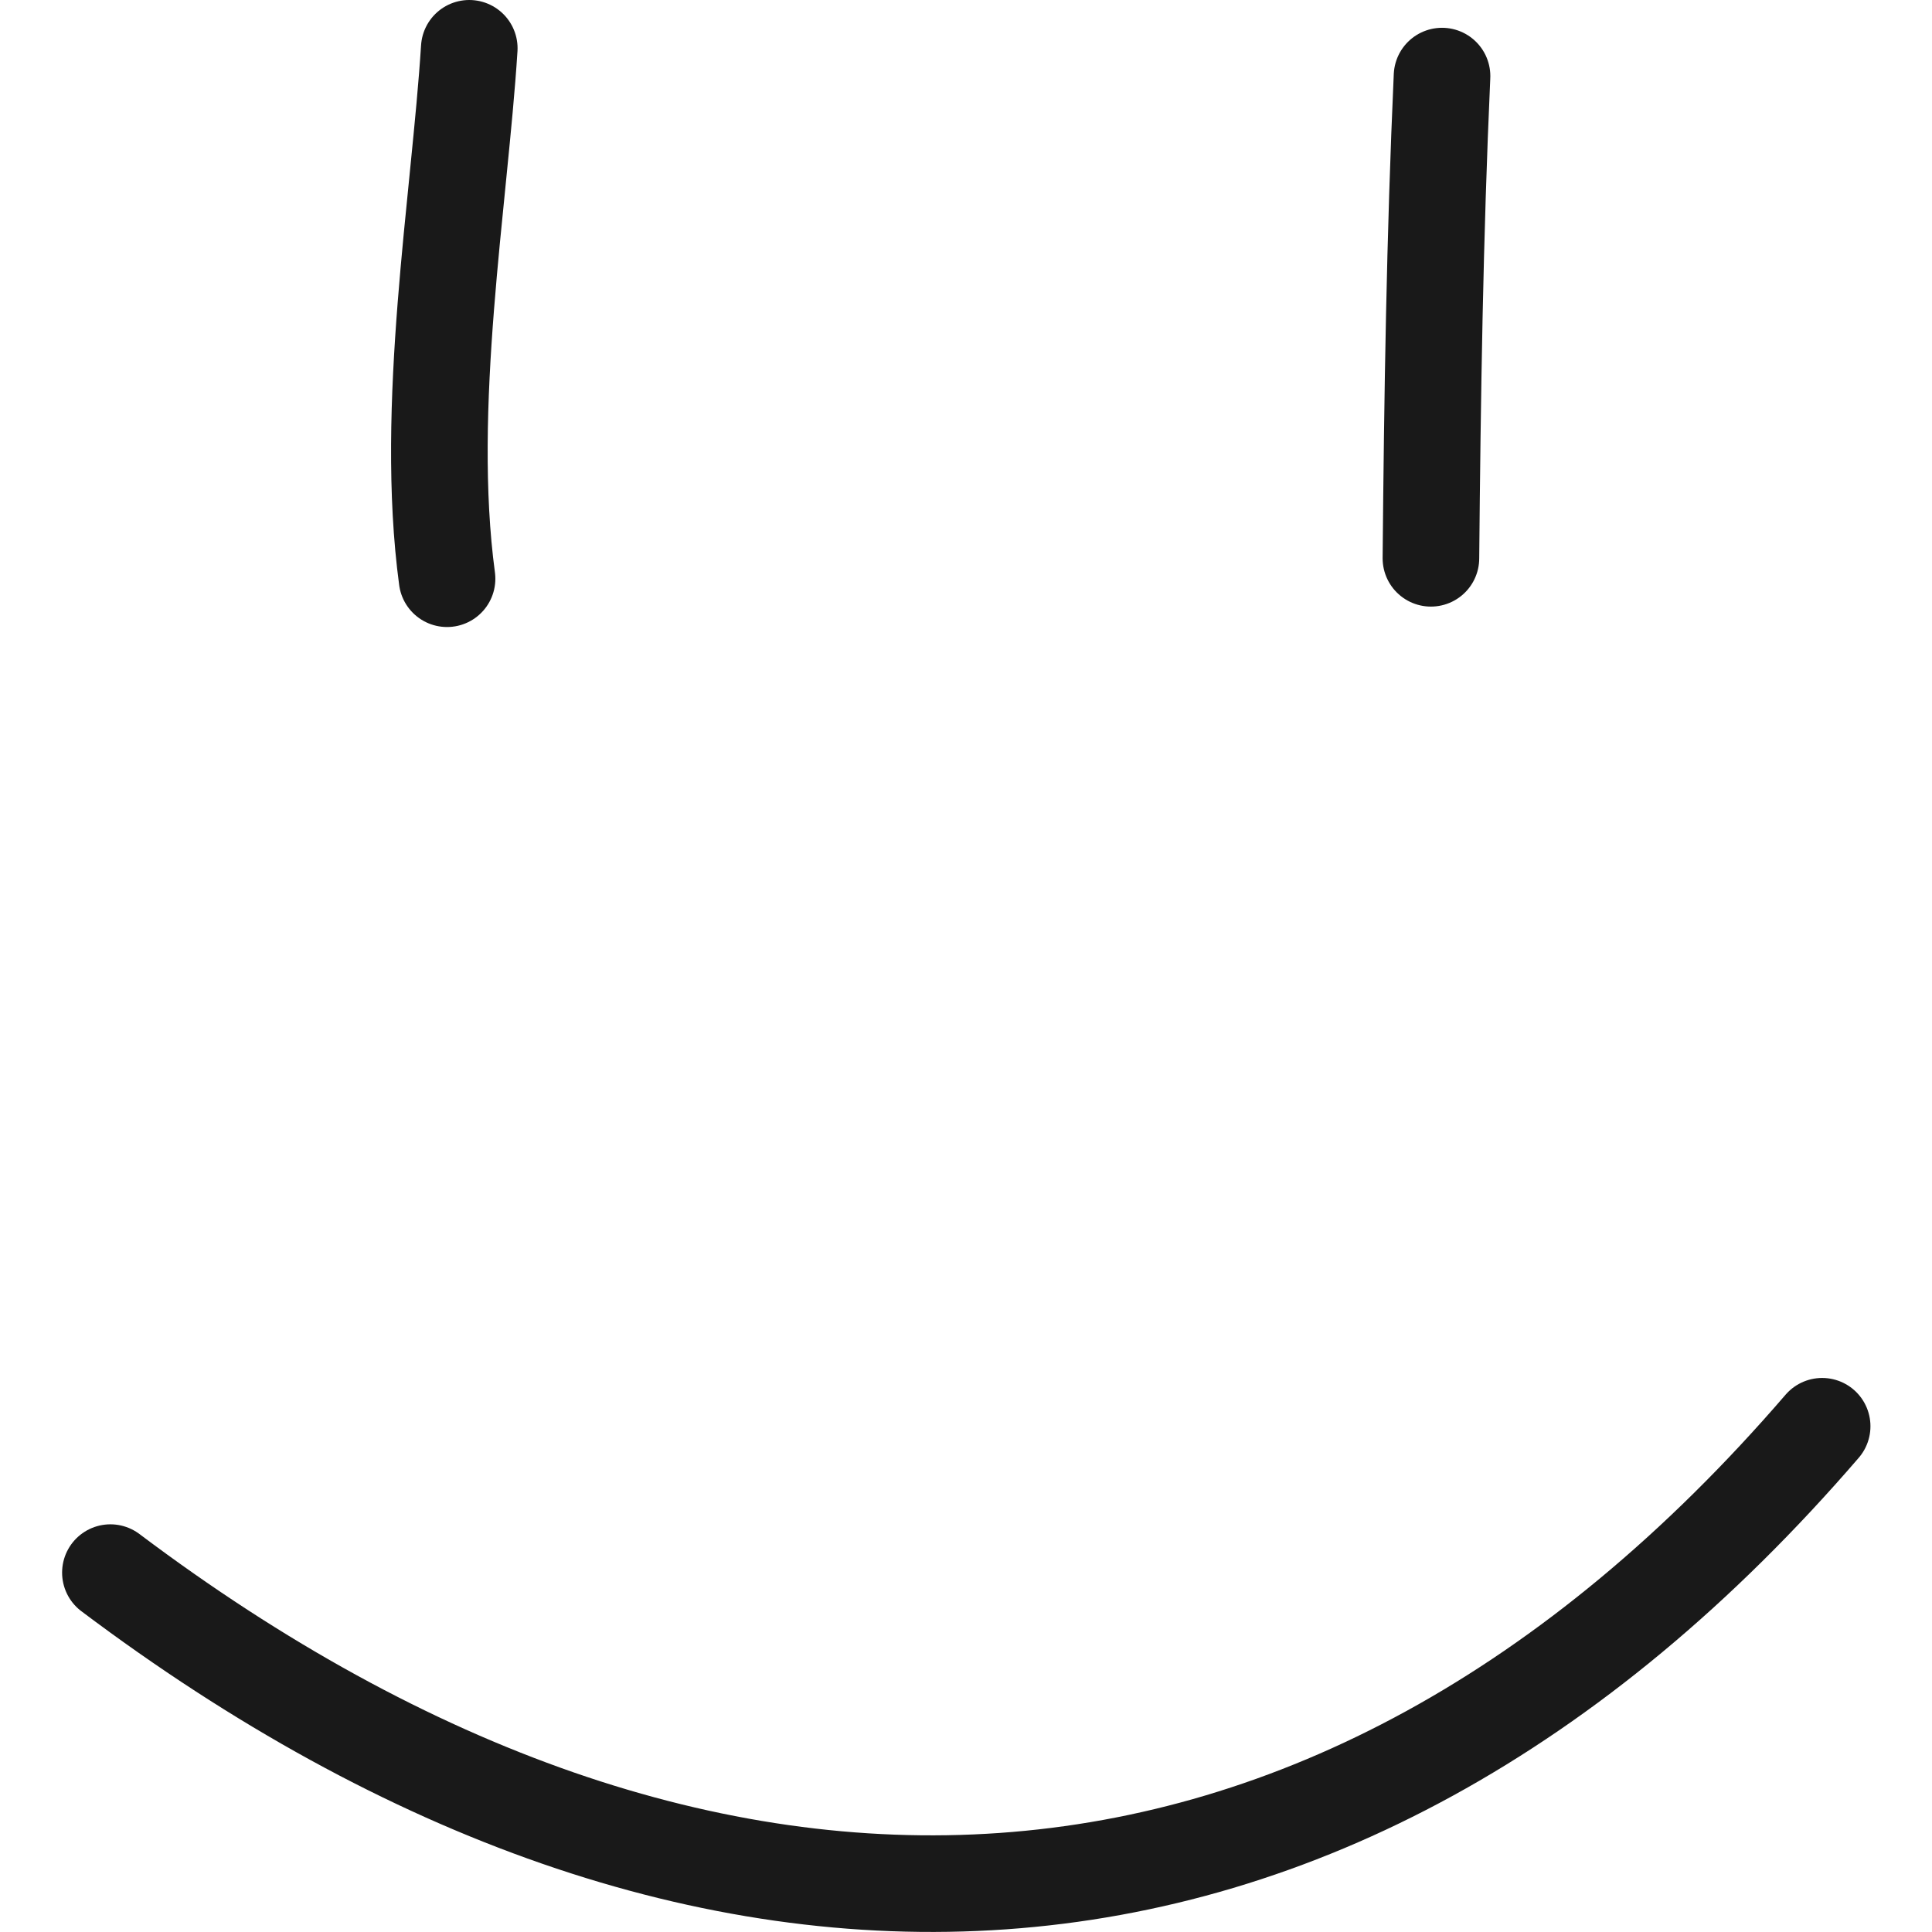 <svg xmlns="http://www.w3.org/2000/svg" version="1.1" xmlns:xlink="http://www.w3.org/1999/xlink" width="100%" height="100%" id="svgWorkerArea" viewBox="0 0 400 400" xmlns:artdraw="https://artdraw.muisca.co" style="background: white;"><defs id="defsdoc"><pattern id="patternBool" x="0" y="0" width="10" height="10" patternUnits="userSpaceOnUse" patternTransform="rotate(35)"><circle cx="5" cy="5" r="4" style="stroke: none;fill: #ff000070;"></circle></pattern></defs><g id="fileImp-178409152" class="cosito"><path id="pathImp-146638838" fill="none" stroke="#000000" stroke-linecap="round" stroke-linejoin="round" stroke-opacity="0.9" stroke-width="20" class="grouped" d="M92.557 119.818C87.757 84.213 95.157 41.513 97.157 10"></path><path id="pathImp-461046145" fill="none" stroke="#000000" stroke-linecap="round" stroke-linejoin="round" stroke-opacity="0.9" stroke-width="20" class="grouped" d="M296.257 115.588C296.557 82.013 297.057 48.913 298.557 15.754"></path><path id="pathImp-167141494" fill="none" stroke="#000000" stroke-linecap="round" stroke-linejoin="round" stroke-opacity="0.9" stroke-width="20" class="grouped" d="M22.857 325.594C145.257 417.713 275.057 413.913 377.257 295.291"></path></g></svg>